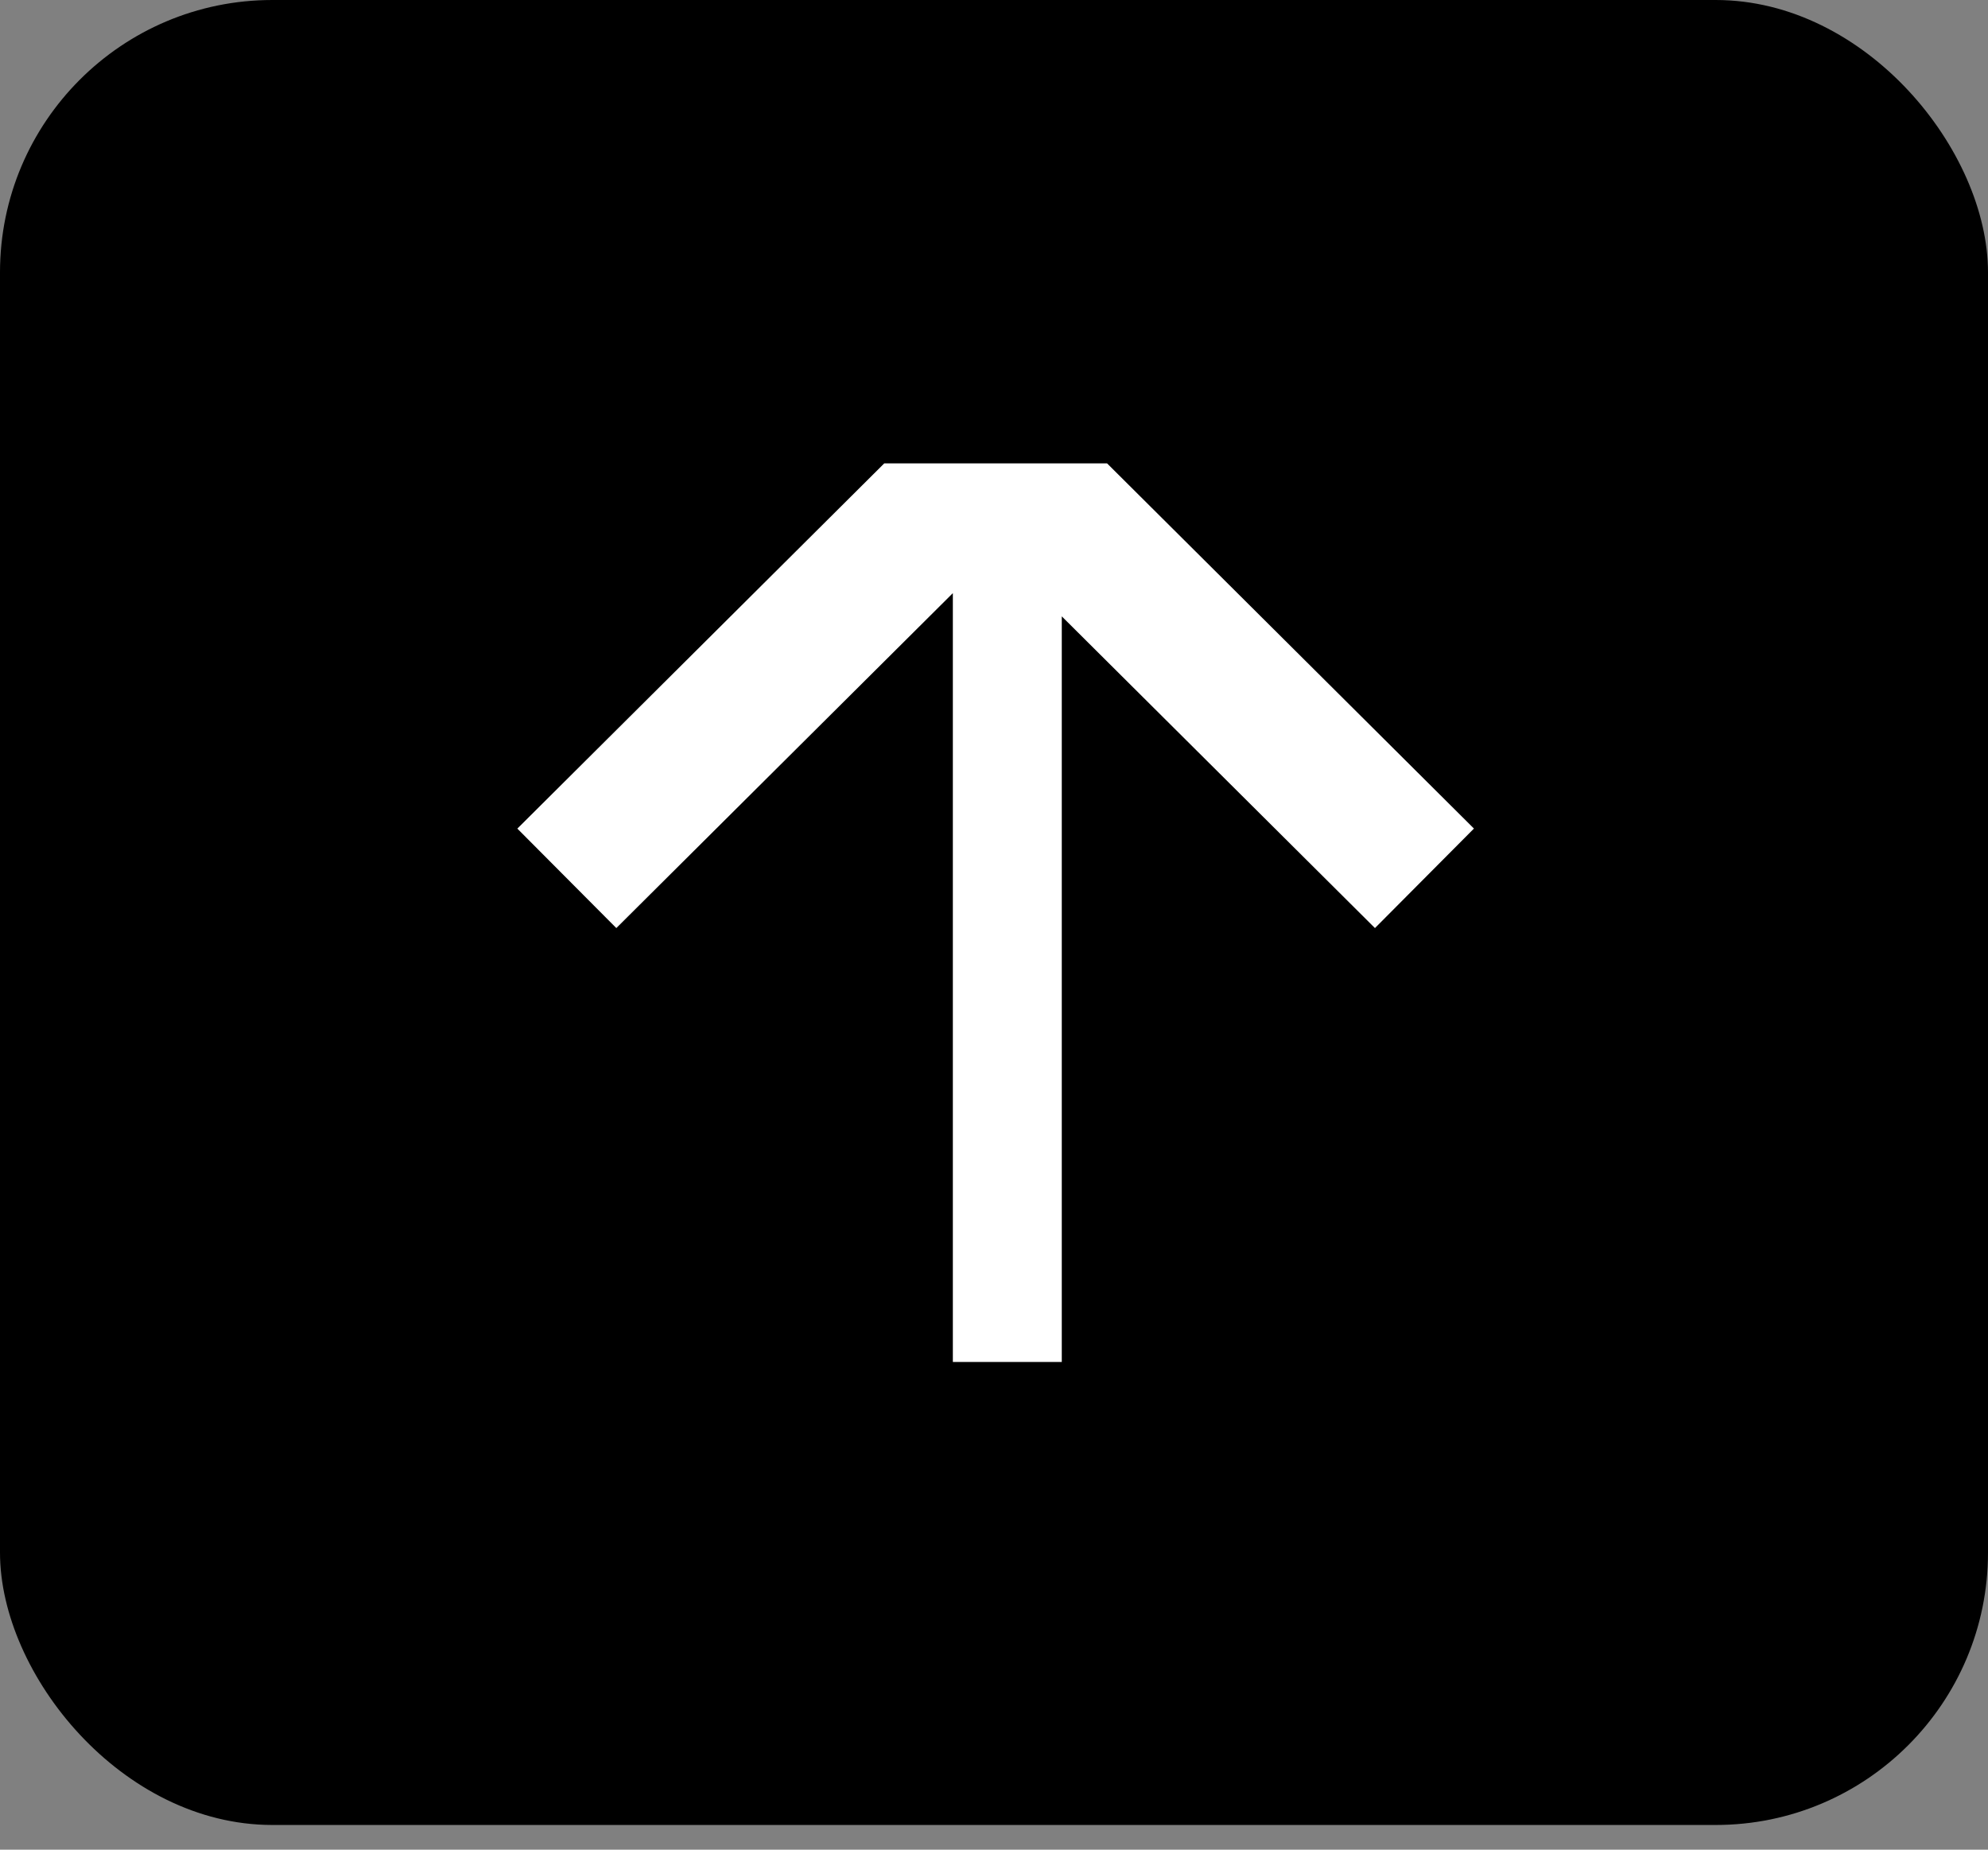 <svg width="43" height="40" viewBox="0 0 43 40" fill="none" xmlns="http://www.w3.org/2000/svg">
<rect x="0" y="0" width="43" height="40" fill="#808080" stroke="none"/>
<path d="M22.56 8.983C22.56 8.983 22.523 8.954 22.502 8.942C22.481 8.93 22.464 8.917 22.443 8.909C22.426 8.901 22.409 8.889 22.388 8.88C22.367 8.868 22.346 8.86 22.326 8.852C22.309 8.844 22.288 8.835 22.271 8.827C22.25 8.819 22.229 8.811 22.208 8.807C22.187 8.798 22.166 8.79 22.145 8.786C22.124 8.782 22.103 8.774 22.082 8.77C22.061 8.766 22.04 8.757 22.019 8.753C21.994 8.749 21.969 8.745 21.944 8.741C21.927 8.741 21.906 8.737 21.889 8.733C21.801 8.725 21.713 8.725 21.625 8.733C21.609 8.733 21.588 8.737 21.571 8.741C21.546 8.741 21.52 8.749 21.495 8.753C21.474 8.757 21.453 8.761 21.433 8.77C21.412 8.774 21.39 8.778 21.37 8.786C21.349 8.794 21.328 8.798 21.307 8.807C21.286 8.815 21.265 8.819 21.244 8.827C21.223 8.835 21.206 8.844 21.189 8.852C21.168 8.86 21.147 8.872 21.126 8.88C21.11 8.889 21.093 8.901 21.072 8.909C21.051 8.922 21.034 8.93 21.013 8.942C20.992 8.954 20.976 8.971 20.954 8.983C20.938 8.995 20.921 9.004 20.908 9.016C20.875 9.045 20.841 9.073 20.812 9.102L12.654 17.107C12.134 17.616 12.134 18.441 12.654 18.946C13.173 19.451 14.016 19.455 14.532 18.946L20.435 13.166L20.435 29.425C20.435 30.144 21.03 30.727 21.764 30.727C22.497 30.727 23.093 30.144 23.093 29.425L23.093 13.166L28.996 18.946C29.515 19.455 30.358 19.455 30.874 18.946C31.134 18.691 31.264 18.359 31.264 18.026C31.264 17.694 31.134 17.361 30.874 17.107L22.699 9.102C22.669 9.073 22.636 9.045 22.602 9.016C22.585 9.004 22.569 8.991 22.556 8.983H22.56Z" fill="white"/>
<rect width="43" height="39.466" rx="5.89" fill="black"/>
<path fill-rule="evenodd" clip-rule="evenodd" d="M19.126 10.021L23.946 10.021L31.881 17.918L29.74 20.07L22.966 13.329L22.966 29.453L20.61 29.453L20.61 12.827L13.331 20.07L11.19 17.919L19.126 10.021Z" fill="white"/>
</svg>
